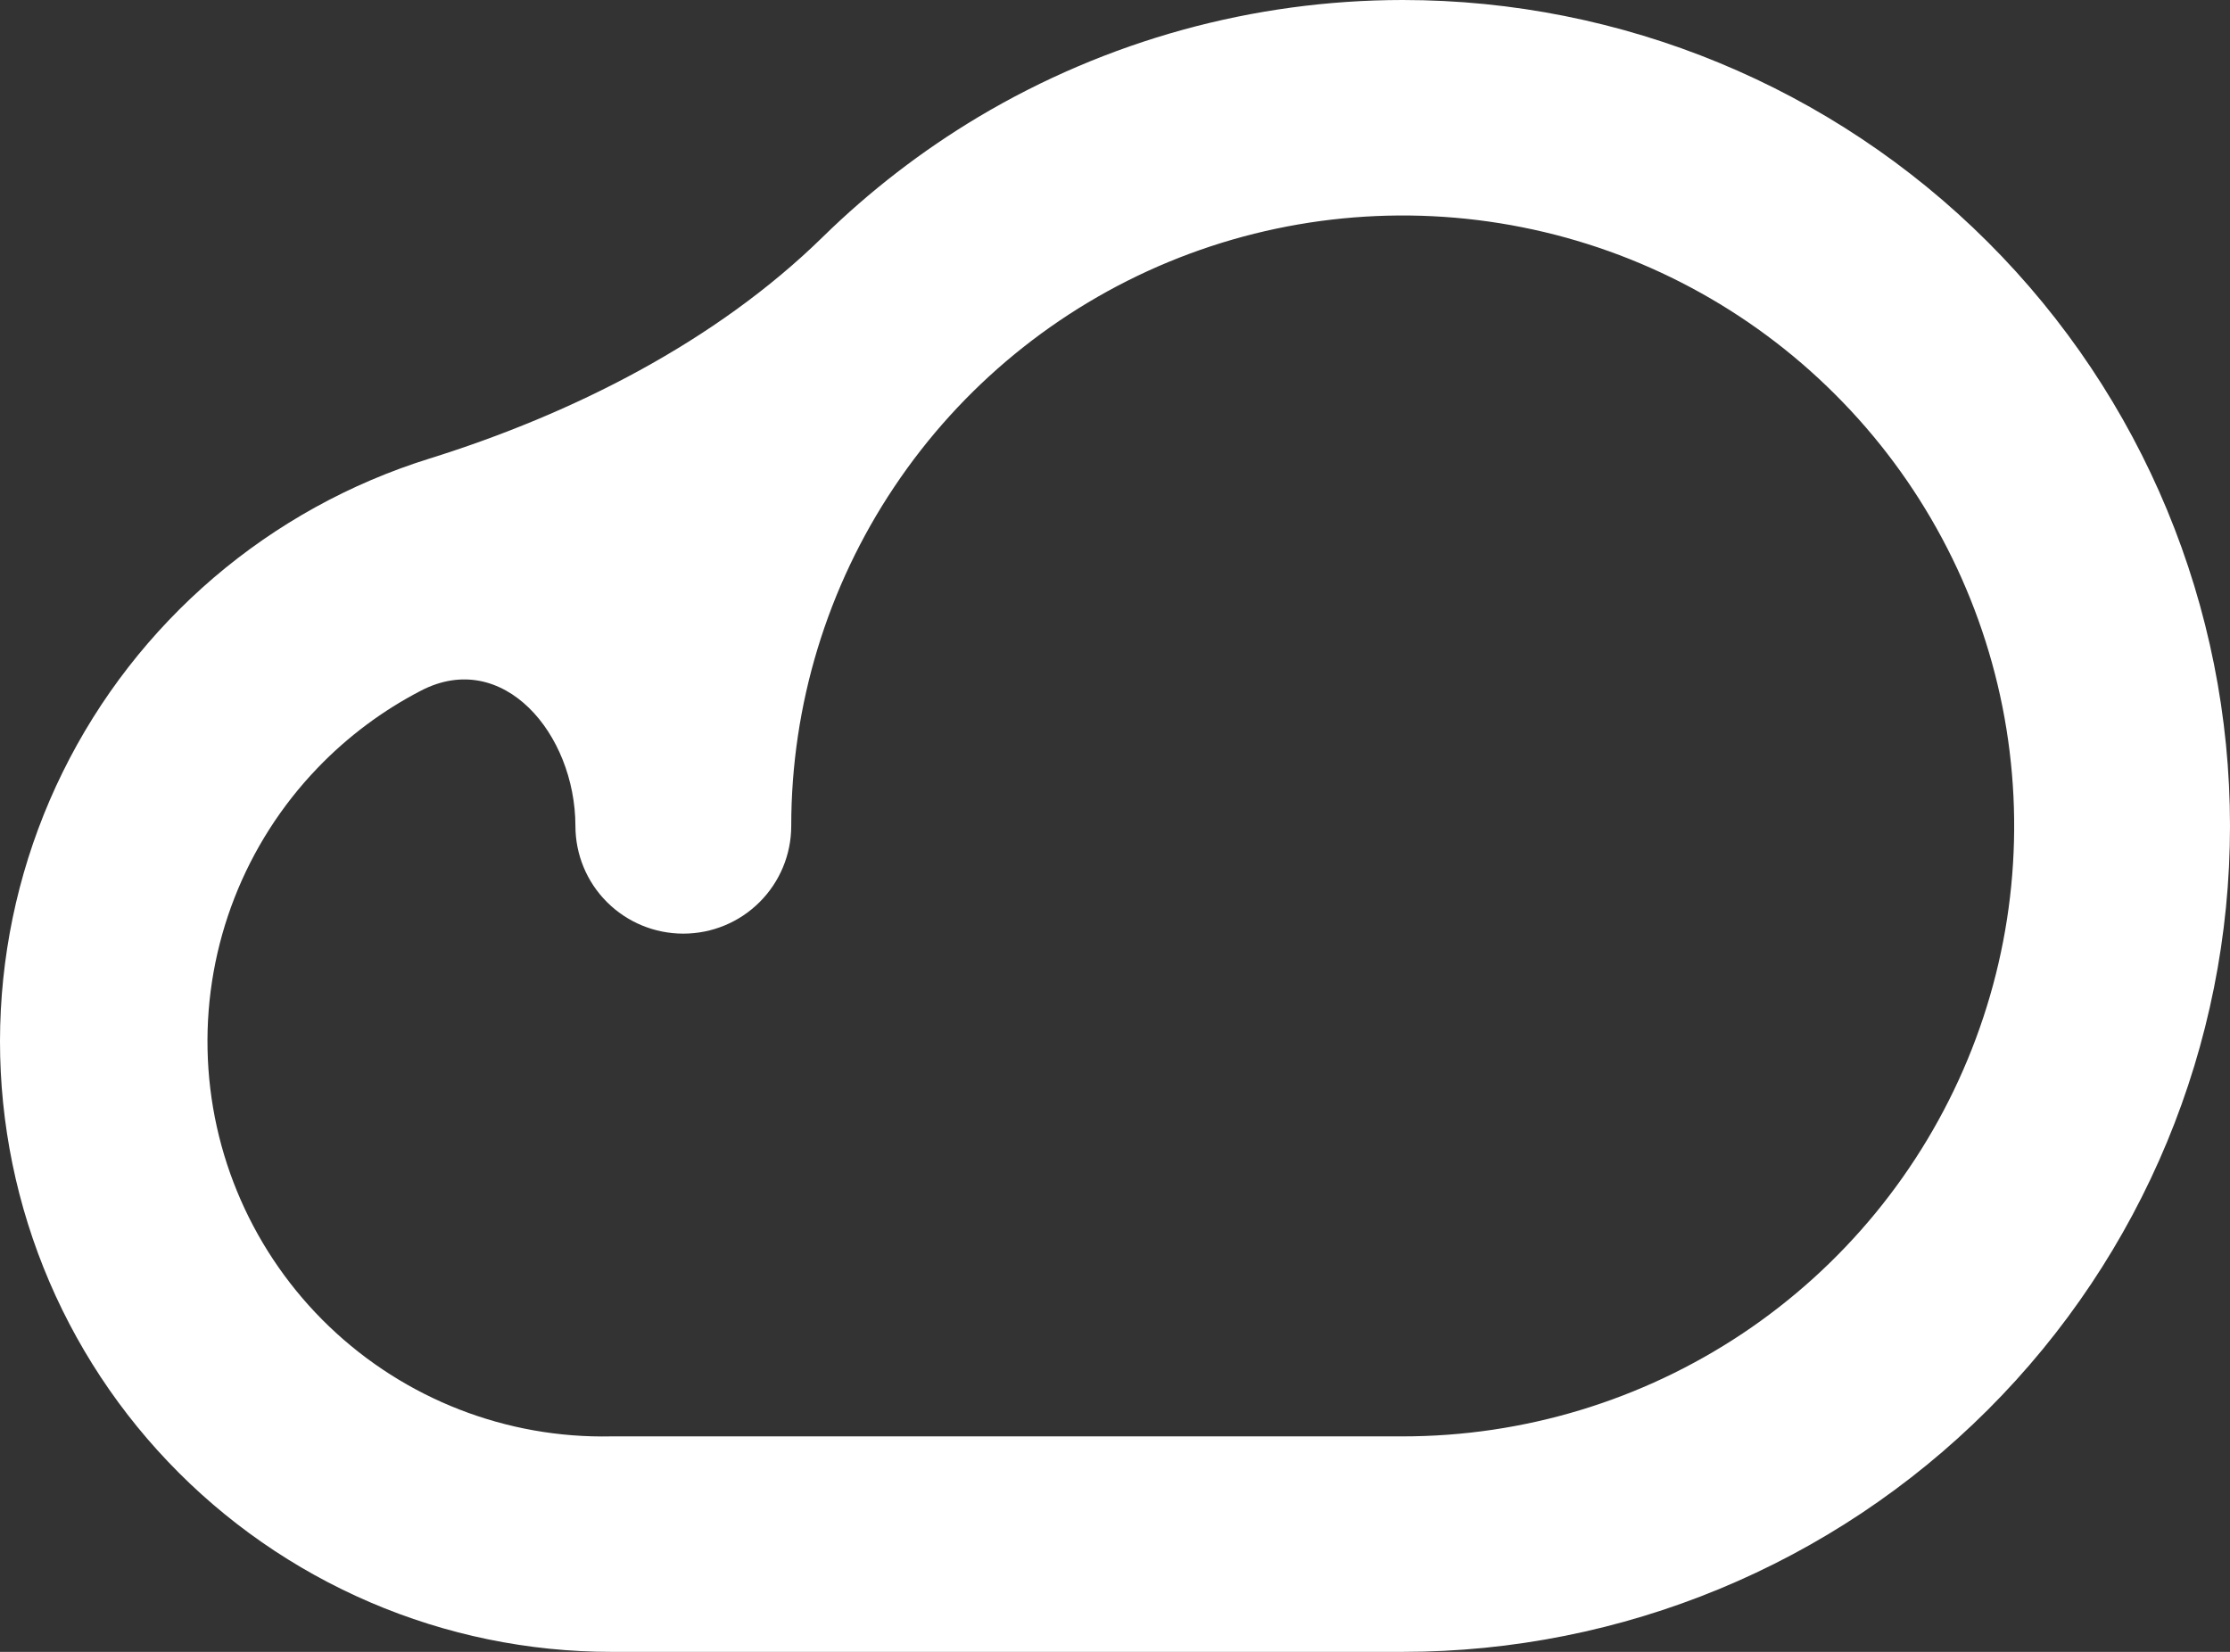 <svg width="27" height="20" viewBox="0 0 27 20" fill="none" xmlns="http://www.w3.org/2000/svg">
<rect x="0" y="0" width="27" height="20" fill="#333333" stroke="none"/>
<path d="M16.983 0C15.175 0.001 13.401 0.49 11.848 1.415C11.162 1.825 10.53 2.313 9.964 2.867C8.666 4.139 6.932 5.012 5.197 5.553C4.239 5.852 3.351 6.342 2.588 6.994C1.825 7.647 1.203 8.447 0.76 9.347C0.317 10.246 0.062 11.226 0.01 12.228C-0.042 13.229 0.111 14.23 0.459 15.171C0.807 16.111 1.343 16.971 2.035 17.698C2.726 18.425 3.559 19.004 4.482 19.4C5.404 19.796 6.398 20 7.402 20H16.983C19.64 20 22.188 18.946 24.066 17.071C25.945 15.196 27 12.652 27 10C27 7.348 25.945 4.804 24.066 2.929C22.188 1.054 19.64 0 16.983 0ZM16.983 17.391H7.402C6.132 17.418 4.903 16.939 3.986 16.061C3.069 15.182 2.539 13.976 2.513 12.708C2.486 11.439 2.966 10.212 3.846 9.297C4.213 8.915 4.637 8.6 5.099 8.361C6.09 7.849 6.965 8.884 6.967 10C6.967 10.346 7.104 10.678 7.349 10.922C7.594 11.167 7.927 11.304 8.273 11.304C8.62 11.304 8.952 11.167 9.197 10.922C9.442 10.678 9.58 10.346 9.58 10C9.58 8.538 10.014 7.109 10.828 5.894C11.641 4.678 12.797 3.731 14.15 3.171C15.503 2.612 16.992 2.466 18.428 2.751C19.864 3.036 21.183 3.74 22.218 4.774C23.254 5.807 23.959 7.124 24.245 8.558C24.53 9.992 24.384 11.478 23.823 12.829C23.263 14.179 22.314 15.334 21.097 16.146C19.879 16.958 18.448 17.391 16.983 17.391Z" fill="white"/>
</svg>
